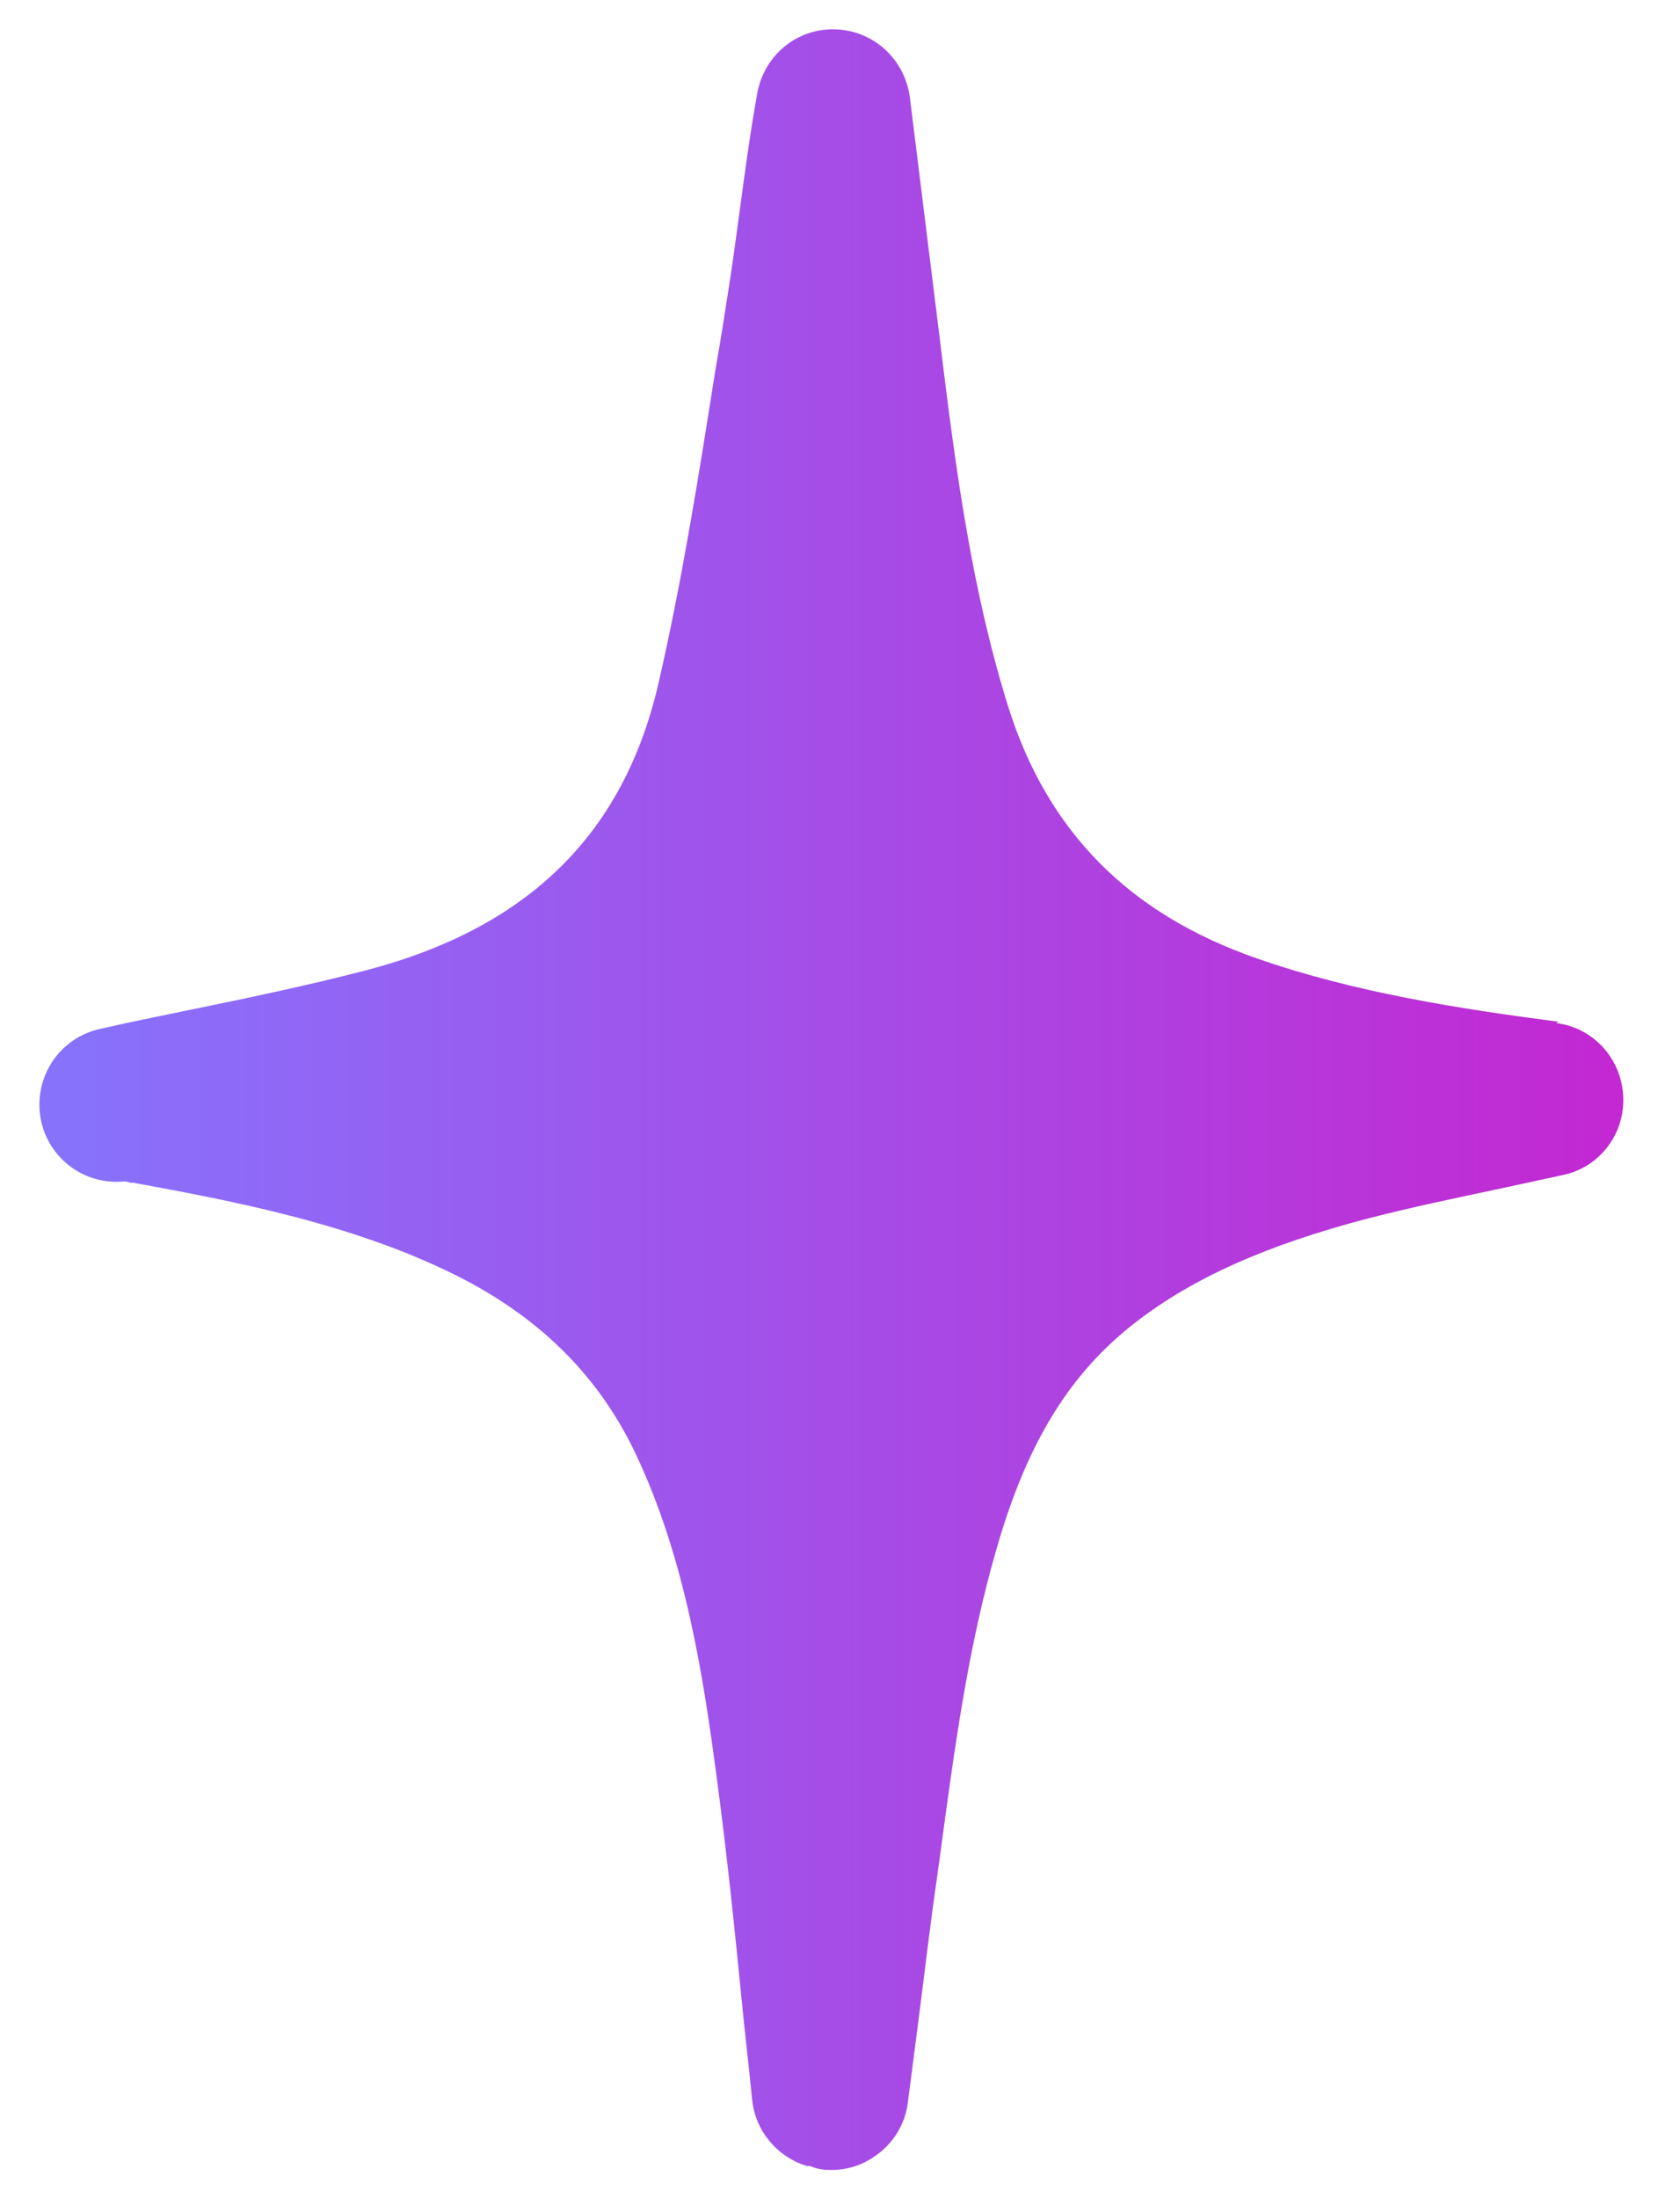 <svg width="26" height="34" viewBox="0 0 26 34" fill="none" xmlns="http://www.w3.org/2000/svg">
<path d="M24.121 15.804C22.591 15.604 20.971 15.354 19.451 14.824C17.471 14.134 16.211 12.864 15.601 10.924C15.051 9.154 14.801 7.374 14.541 5.214L14.081 1.504C14.001 0.914 13.521 0.474 12.931 0.454C12.331 0.434 11.831 0.854 11.721 1.434C11.611 2.044 11.531 2.644 11.451 3.234C11.391 3.684 11.331 4.124 11.261 4.564C11.201 4.954 11.141 5.334 11.071 5.724C10.821 7.314 10.561 8.954 10.201 10.524C9.671 12.884 8.191 14.344 5.681 15.004C4.761 15.244 3.801 15.444 2.871 15.634C2.431 15.724 1.991 15.814 1.551 15.914C0.911 16.054 0.511 16.674 0.631 17.314C0.751 17.924 1.311 18.334 1.921 18.274C1.951 18.274 1.991 18.284 2.021 18.294H2.061C3.541 18.564 5.261 18.894 6.781 19.594C8.231 20.254 9.231 21.204 9.841 22.494C10.601 24.104 10.881 25.884 11.101 27.564C11.251 28.684 11.371 29.844 11.481 30.964C11.531 31.474 11.591 31.974 11.641 32.484C11.691 32.964 12.031 33.364 12.491 33.504H12.541C12.651 33.554 12.761 33.564 12.871 33.564C13.101 33.564 13.331 33.494 13.521 33.364C13.811 33.174 14.011 32.864 14.051 32.514L14.171 31.584C14.261 30.904 14.341 30.224 14.431 29.544L14.541 28.754C14.771 27.054 14.981 25.454 15.441 23.894C15.911 22.284 16.571 21.234 17.561 20.464C18.461 19.764 19.611 19.254 21.181 18.844C21.841 18.674 22.511 18.534 23.221 18.384C23.541 18.314 23.871 18.244 24.191 18.174C24.761 18.054 25.151 17.534 25.121 16.954C25.091 16.374 24.661 15.894 24.081 15.824L24.121 15.804Z" fill="url(#paint0_linear_2001_428)"/>
<defs>
<linearGradient id="paint0_linear_2001_428" x1="1" y1="17.453" x2="25" y2="17.453" gradientUnits="userSpaceOnUse">
<stop stop-color="#8772FC"/>
<stop offset="1" stop-color="#C328D2"/>
</linearGradient>
</defs>
</svg>
